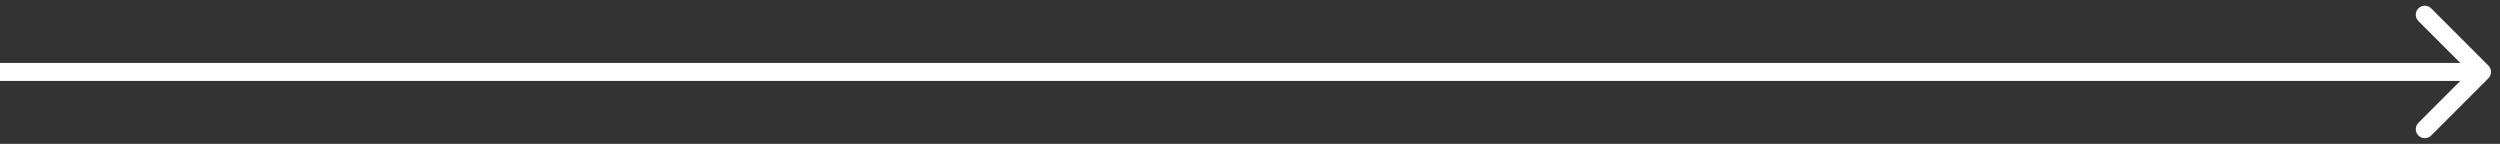 <svg width="139" height="8" viewBox="0 0 139 8" fill="none" xmlns="http://www.w3.org/2000/svg">
<rect x="0" y="0" width="139" height="8" fill="#333333" stroke="none"/>
<path d="M138.354 4.354C138.549 4.158 138.549 3.842 138.354 3.646L135.172 0.464C134.976 0.269 134.66 0.269 134.464 0.464C134.269 0.66 134.269 0.976 134.464 1.172L137.293 4L134.464 6.828C134.269 7.024 134.269 7.34 134.464 7.536C134.66 7.731 134.976 7.731 135.172 7.536L138.354 4.354ZM0 4V4.5H138V4V3.5H0V4Z" fill="white"/>
</svg>
